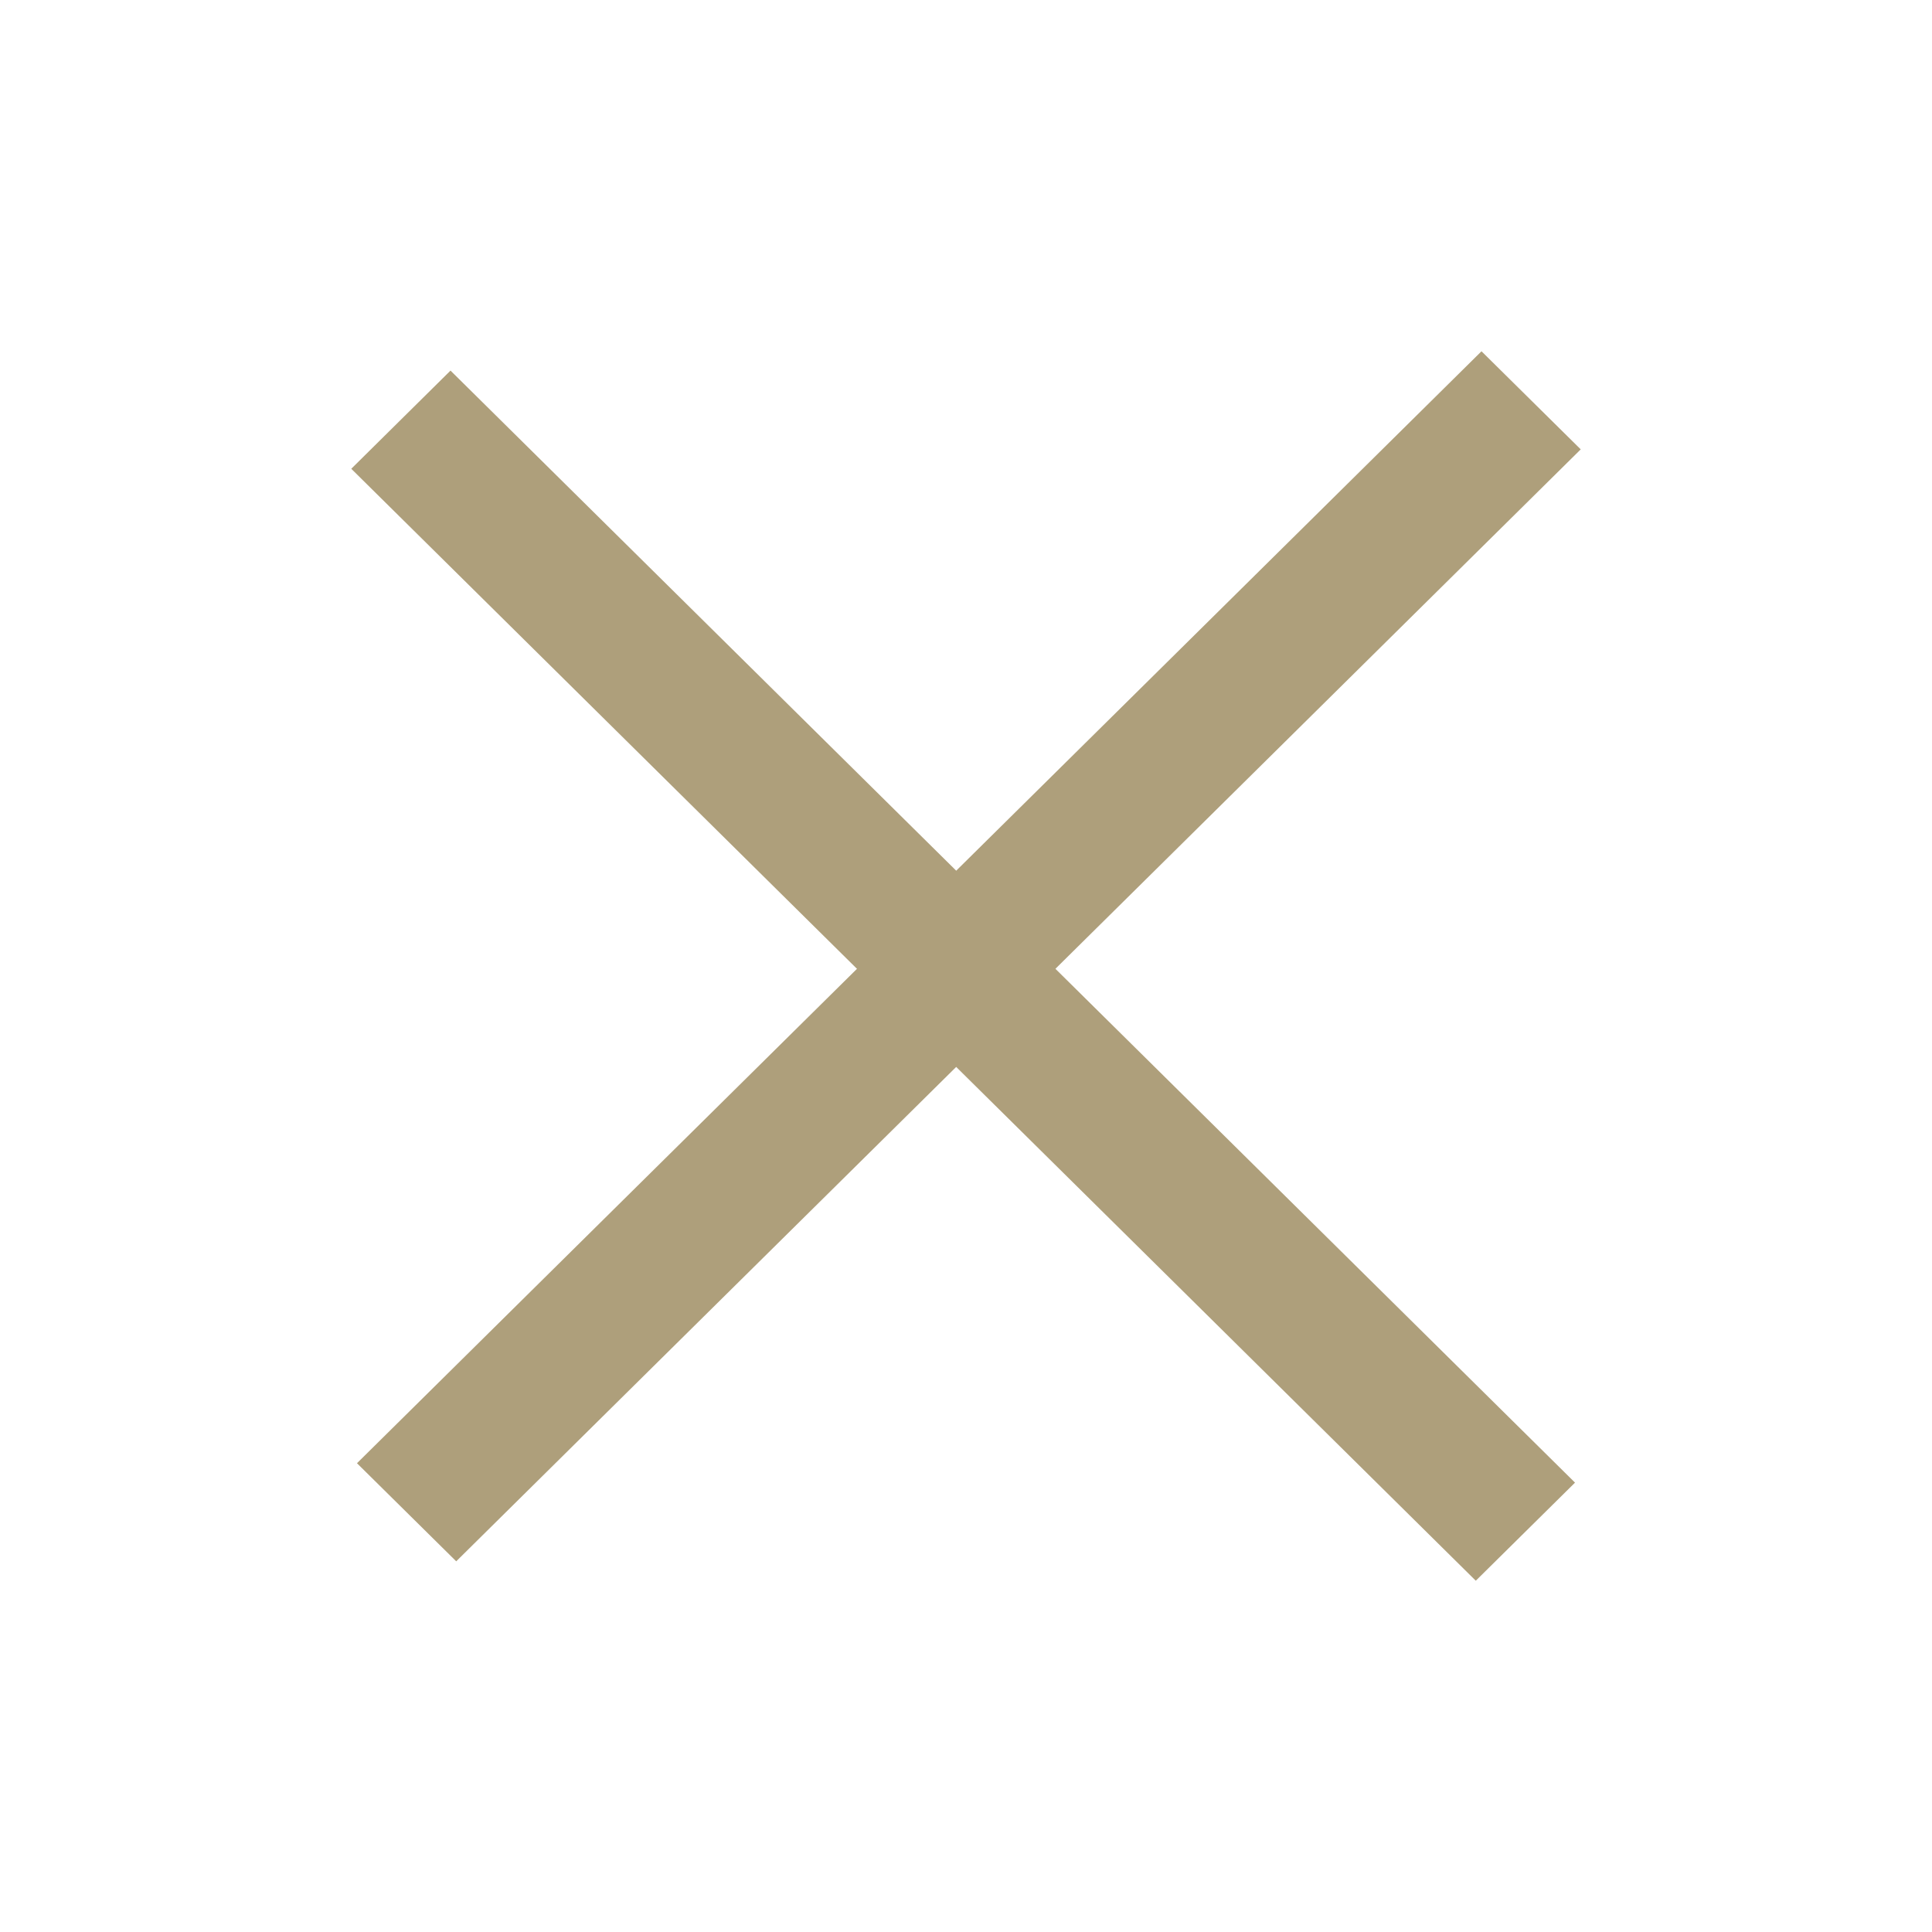 <?xml version="1.0" encoding="UTF-8"?> <svg xmlns="http://www.w3.org/2000/svg" width="22" height="22" viewBox="0 0 22 22" fill="none"><path d="M4.065 16.662L16.87 4L18 5.117L5.195 17.779L4.065 16.662Z" fill="#AE9F7B"></path><path d="M5.13 4.22L17.935 16.883L16.805 18L4 5.338L5.13 4.22Z" fill="#AE9F7B"></path></svg> 